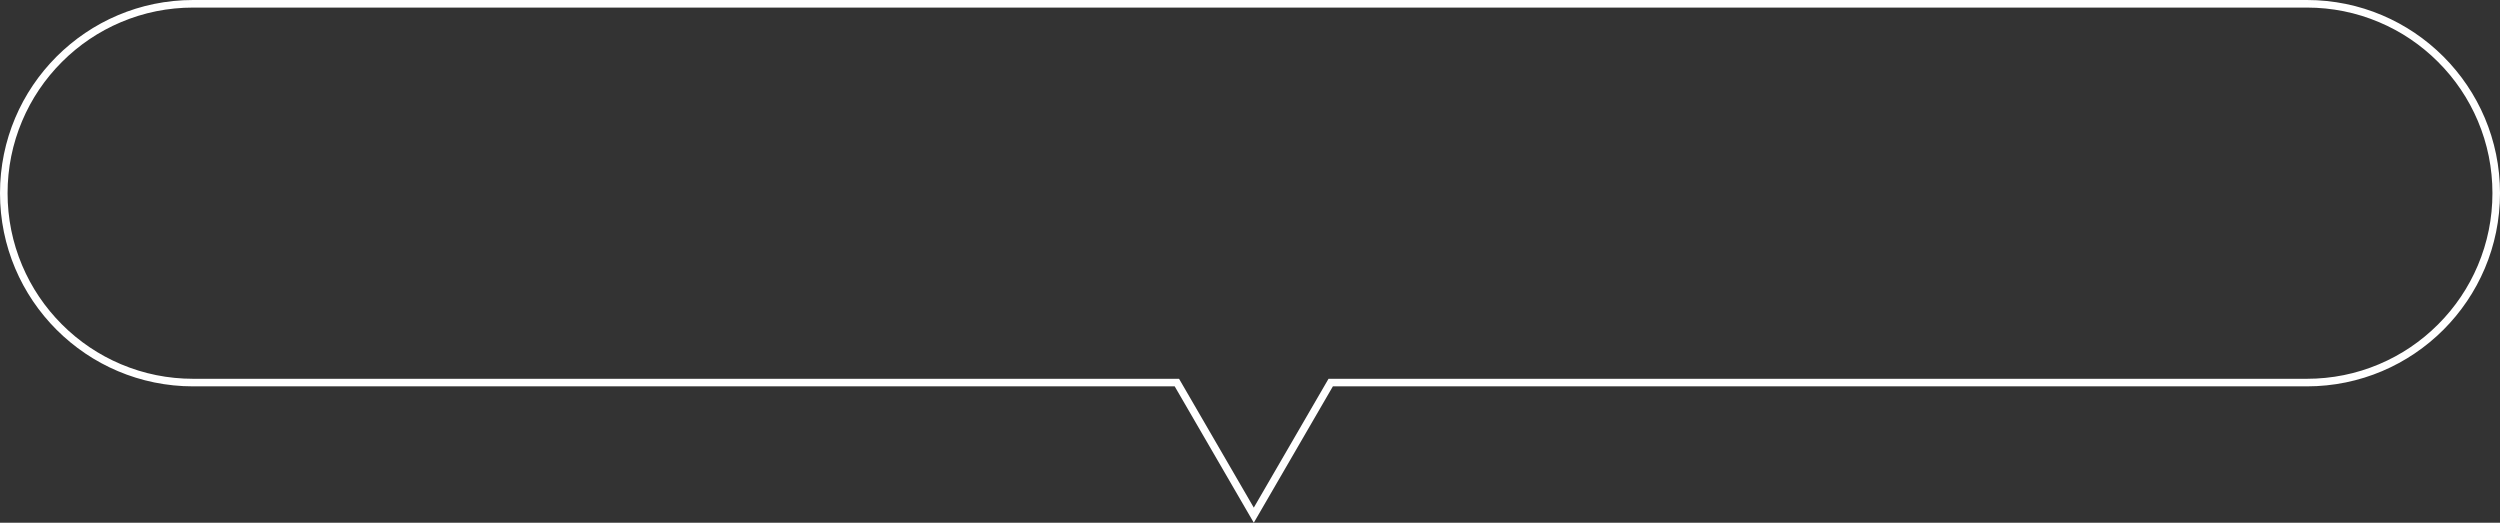 <svg xmlns="http://www.w3.org/2000/svg" width="329.999" height="69" viewBox="0 0 329.999 69">
  <rect x="0" y="0" width="329.999" height="69" fill="#333333" stroke="none"/>
  <g id="合体_57" data-name="合体 57" transform="translate(2606)" fill="none">
    <path d="M-2450.94,51H-2580.5A25.5,25.5,0,0,1-2606,25.5,25.5,25.5,0,0,1-2580.5,0h279A25.5,25.5,0,0,1-2276,25.5,25.5,25.5,0,0,1-2301.5,51h-128.56l-10.44,18Z" stroke="none"/>
    <path d="M -2440.5 67.007 L -2430.636 50 L -2301.5 50 C -2298.192 50 -2294.984 49.353 -2291.964 48.075 C -2289.046 46.841 -2286.426 45.075 -2284.176 42.824 C -2281.926 40.574 -2280.159 37.953 -2278.925 35.036 C -2277.648 32.016 -2277 28.808 -2277 25.5 C -2277 22.192 -2277.648 18.983 -2278.925 15.964 C -2280.159 13.046 -2281.926 10.426 -2284.176 8.176 C -2286.426 5.925 -2289.046 4.159 -2291.964 2.925 C -2294.983 1.648 -2298.192 1 -2301.5 1 L -2580.5 1 C -2583.808 1 -2587.016 1.648 -2590.036 2.925 C -2592.953 4.159 -2595.573 5.925 -2597.824 8.176 C -2600.074 10.426 -2601.841 13.046 -2603.075 15.964 C -2604.352 18.983 -2605 22.192 -2605 25.5 C -2605 28.808 -2604.352 32.016 -2603.075 35.036 C -2601.841 37.953 -2600.074 40.574 -2597.824 42.824 C -2595.573 45.075 -2592.953 46.841 -2590.036 48.075 C -2587.016 49.353 -2583.808 50 -2580.5 50 L -2450.364 50 L -2450.075 50.499 L -2440.5 67.007 M -2440.5 69 L -2450.94 51 L -2580.5 51 C -2594.583 51 -2606 39.583 -2606 25.5 C -2606 11.416 -2594.583 -1.407877607562114e-05 -2580.5 -1.407877607562114e-05 L -2301.5 -1.407877607562114e-05 C -2287.417 -1.407877607562114e-05 -2276 11.416 -2276 25.5 C -2276 39.583 -2287.417 51 -2301.5 51 L -2430.06 51 L -2440.5 69 Z" stroke="none" fill="#fff"/>
  </g>
</svg>
